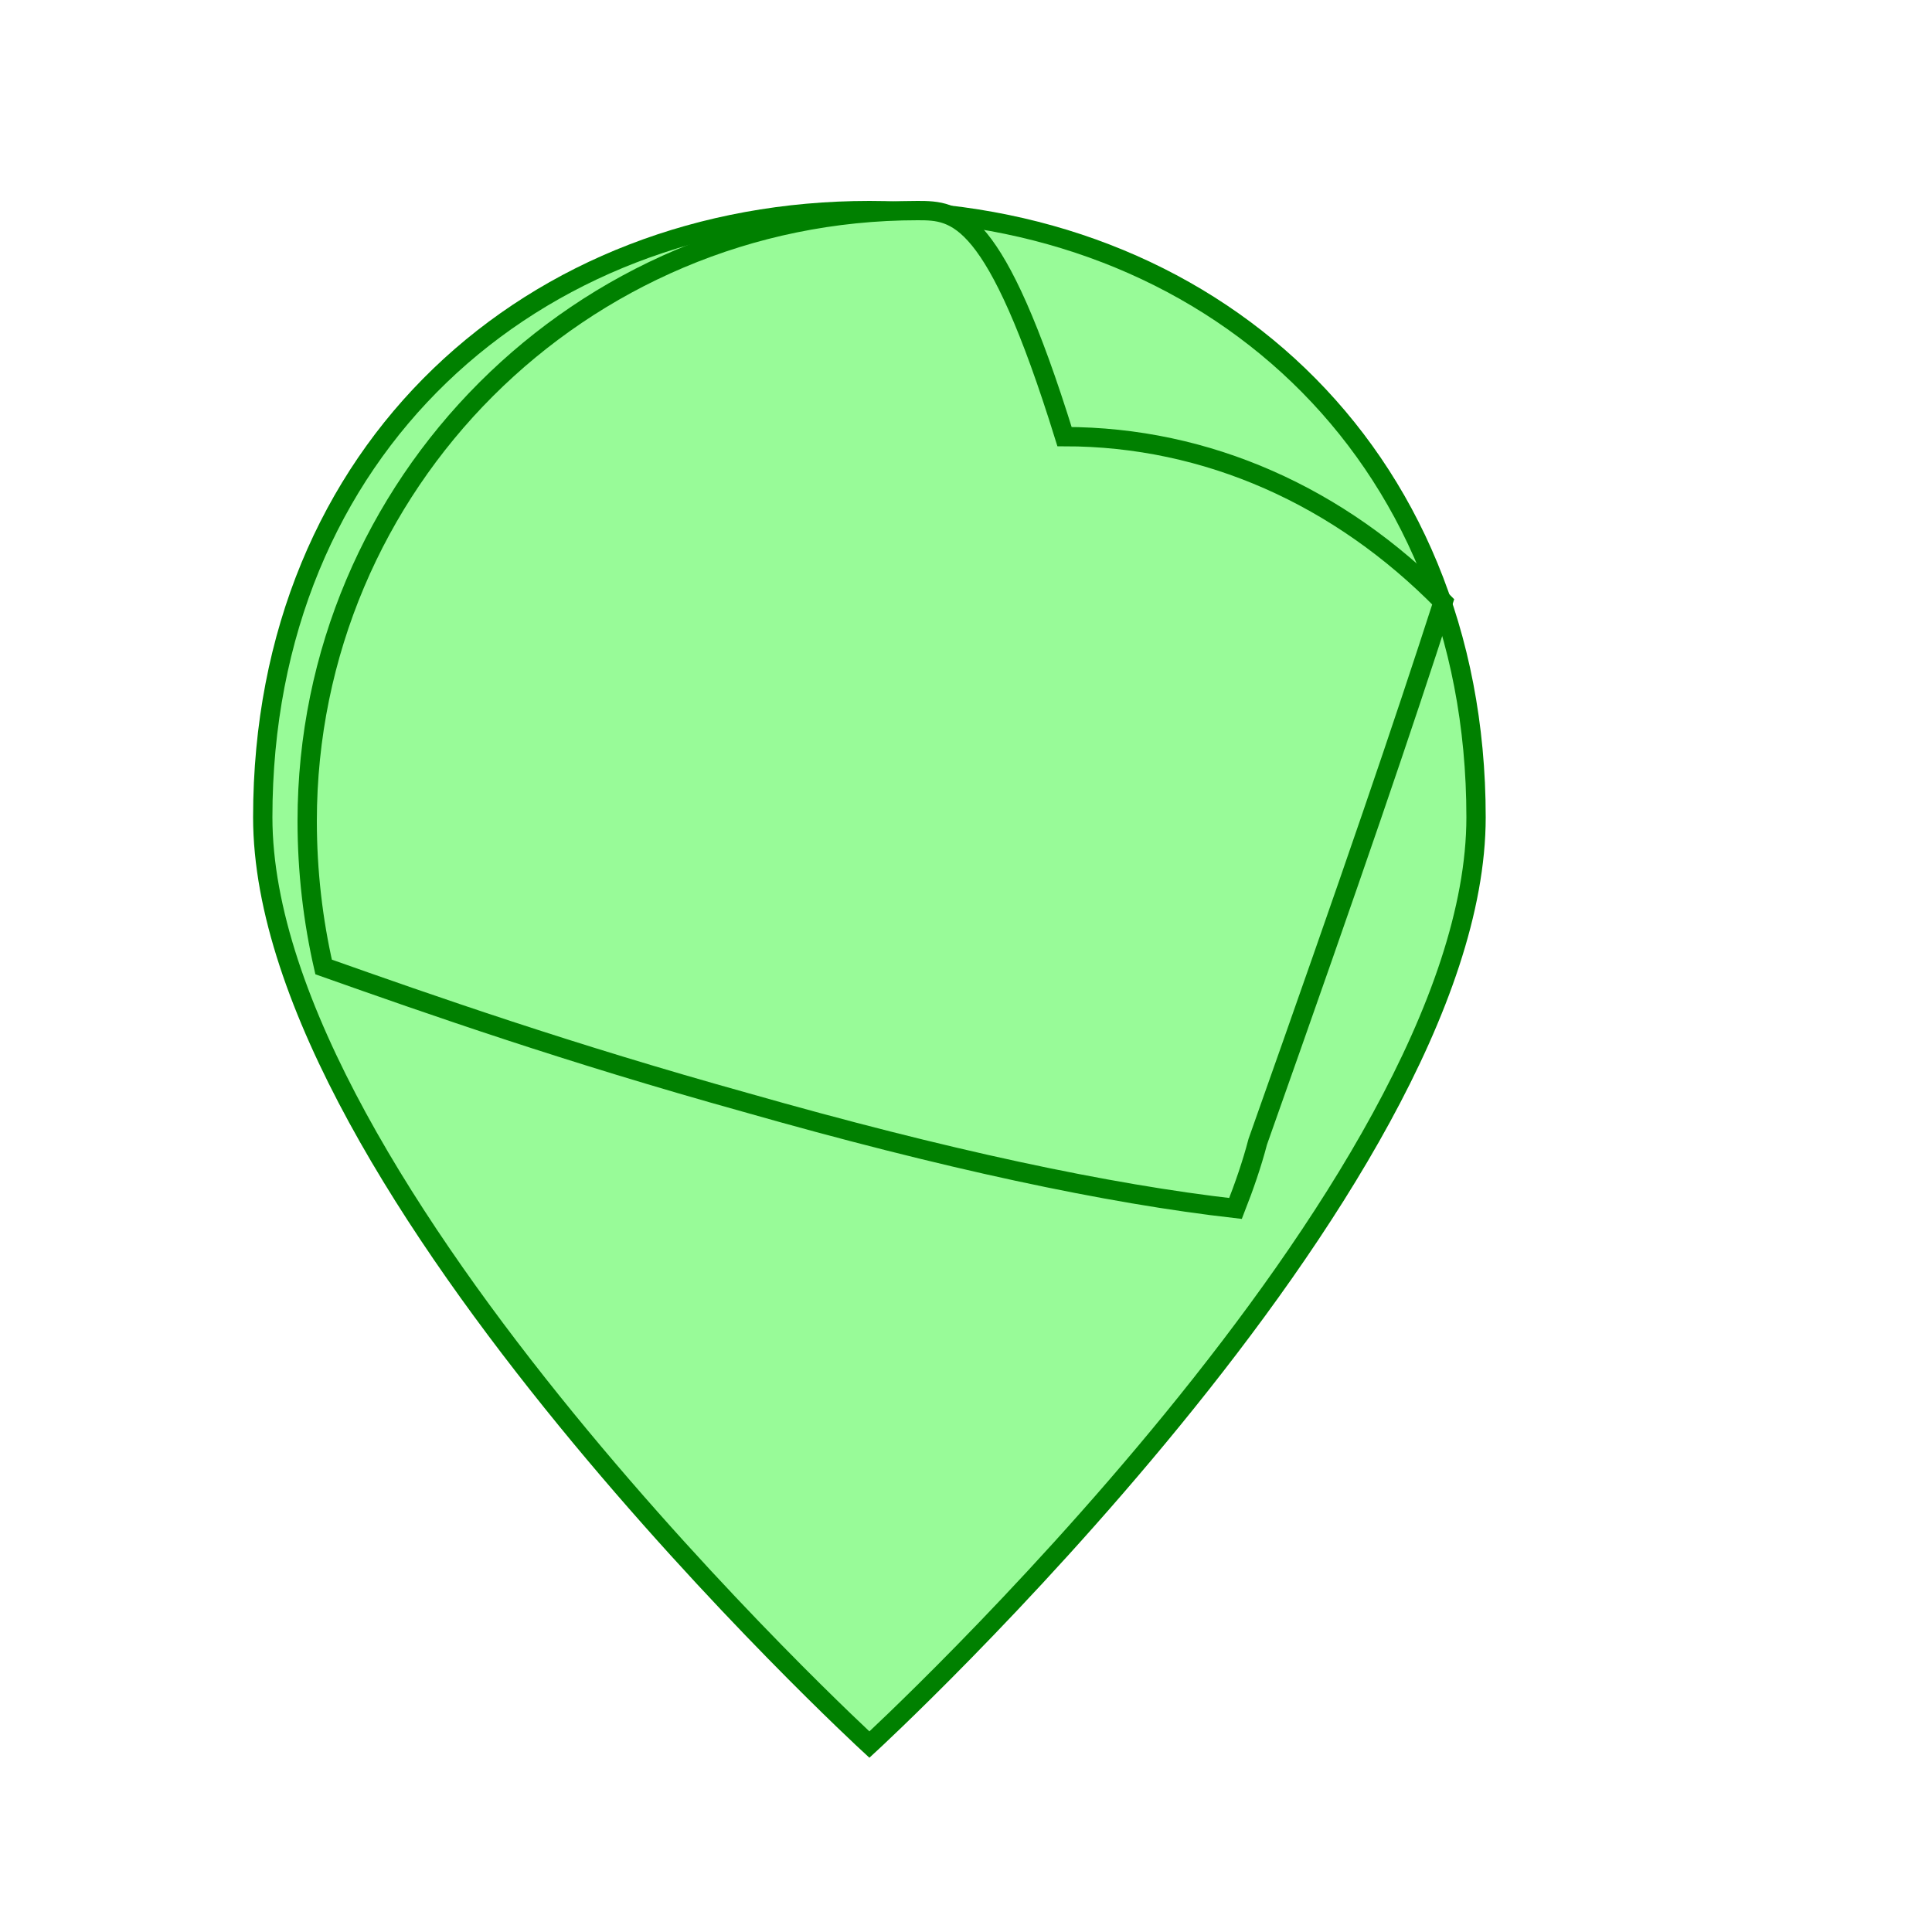 <svg xmlns="http://www.w3.org/2000/svg" viewBox="0 0 200 200" role="img" aria-labelledby="mintTitle mintDesc">
  <title id="mintTitle">Mint Leaf</title>
  <desc id="mintDesc">A stylized depiction of a fresh mint leaf, symbolizing freshness and vitality.</desc>
  <style>
    .leaf { fill: #98FB98; stroke: #008000; stroke-width: 2; }
  </style>
  <path class="leaf" d="M152.8,84.6c0,38.2-62.8,96-62.8,96S27.2,122.8,27.2,84.6s28-62.8,62.8-62.8S152.8,46.4,152.8,84.6z"/>
  <path class="leaf" d="M95.0,21.8c-34.9,0-63.2,28.3-63.2,63.2c0,5.2,0.6,10.3,1.7,15.1c11.3,4.0,25.3,8.9,43.6,14.0 c20.7,5.9,37.6,9.5,50.8,11.0c0.9-2.3,1.7-4.6,2.3-6.9c10.2-28.8,14.9-42.6,19.2-55.9c-10.7-10.9-24.4-17.1-39.2-17.1 C103.0,22.0,99.0,21.8,95.0,21.8z"/>
</svg>